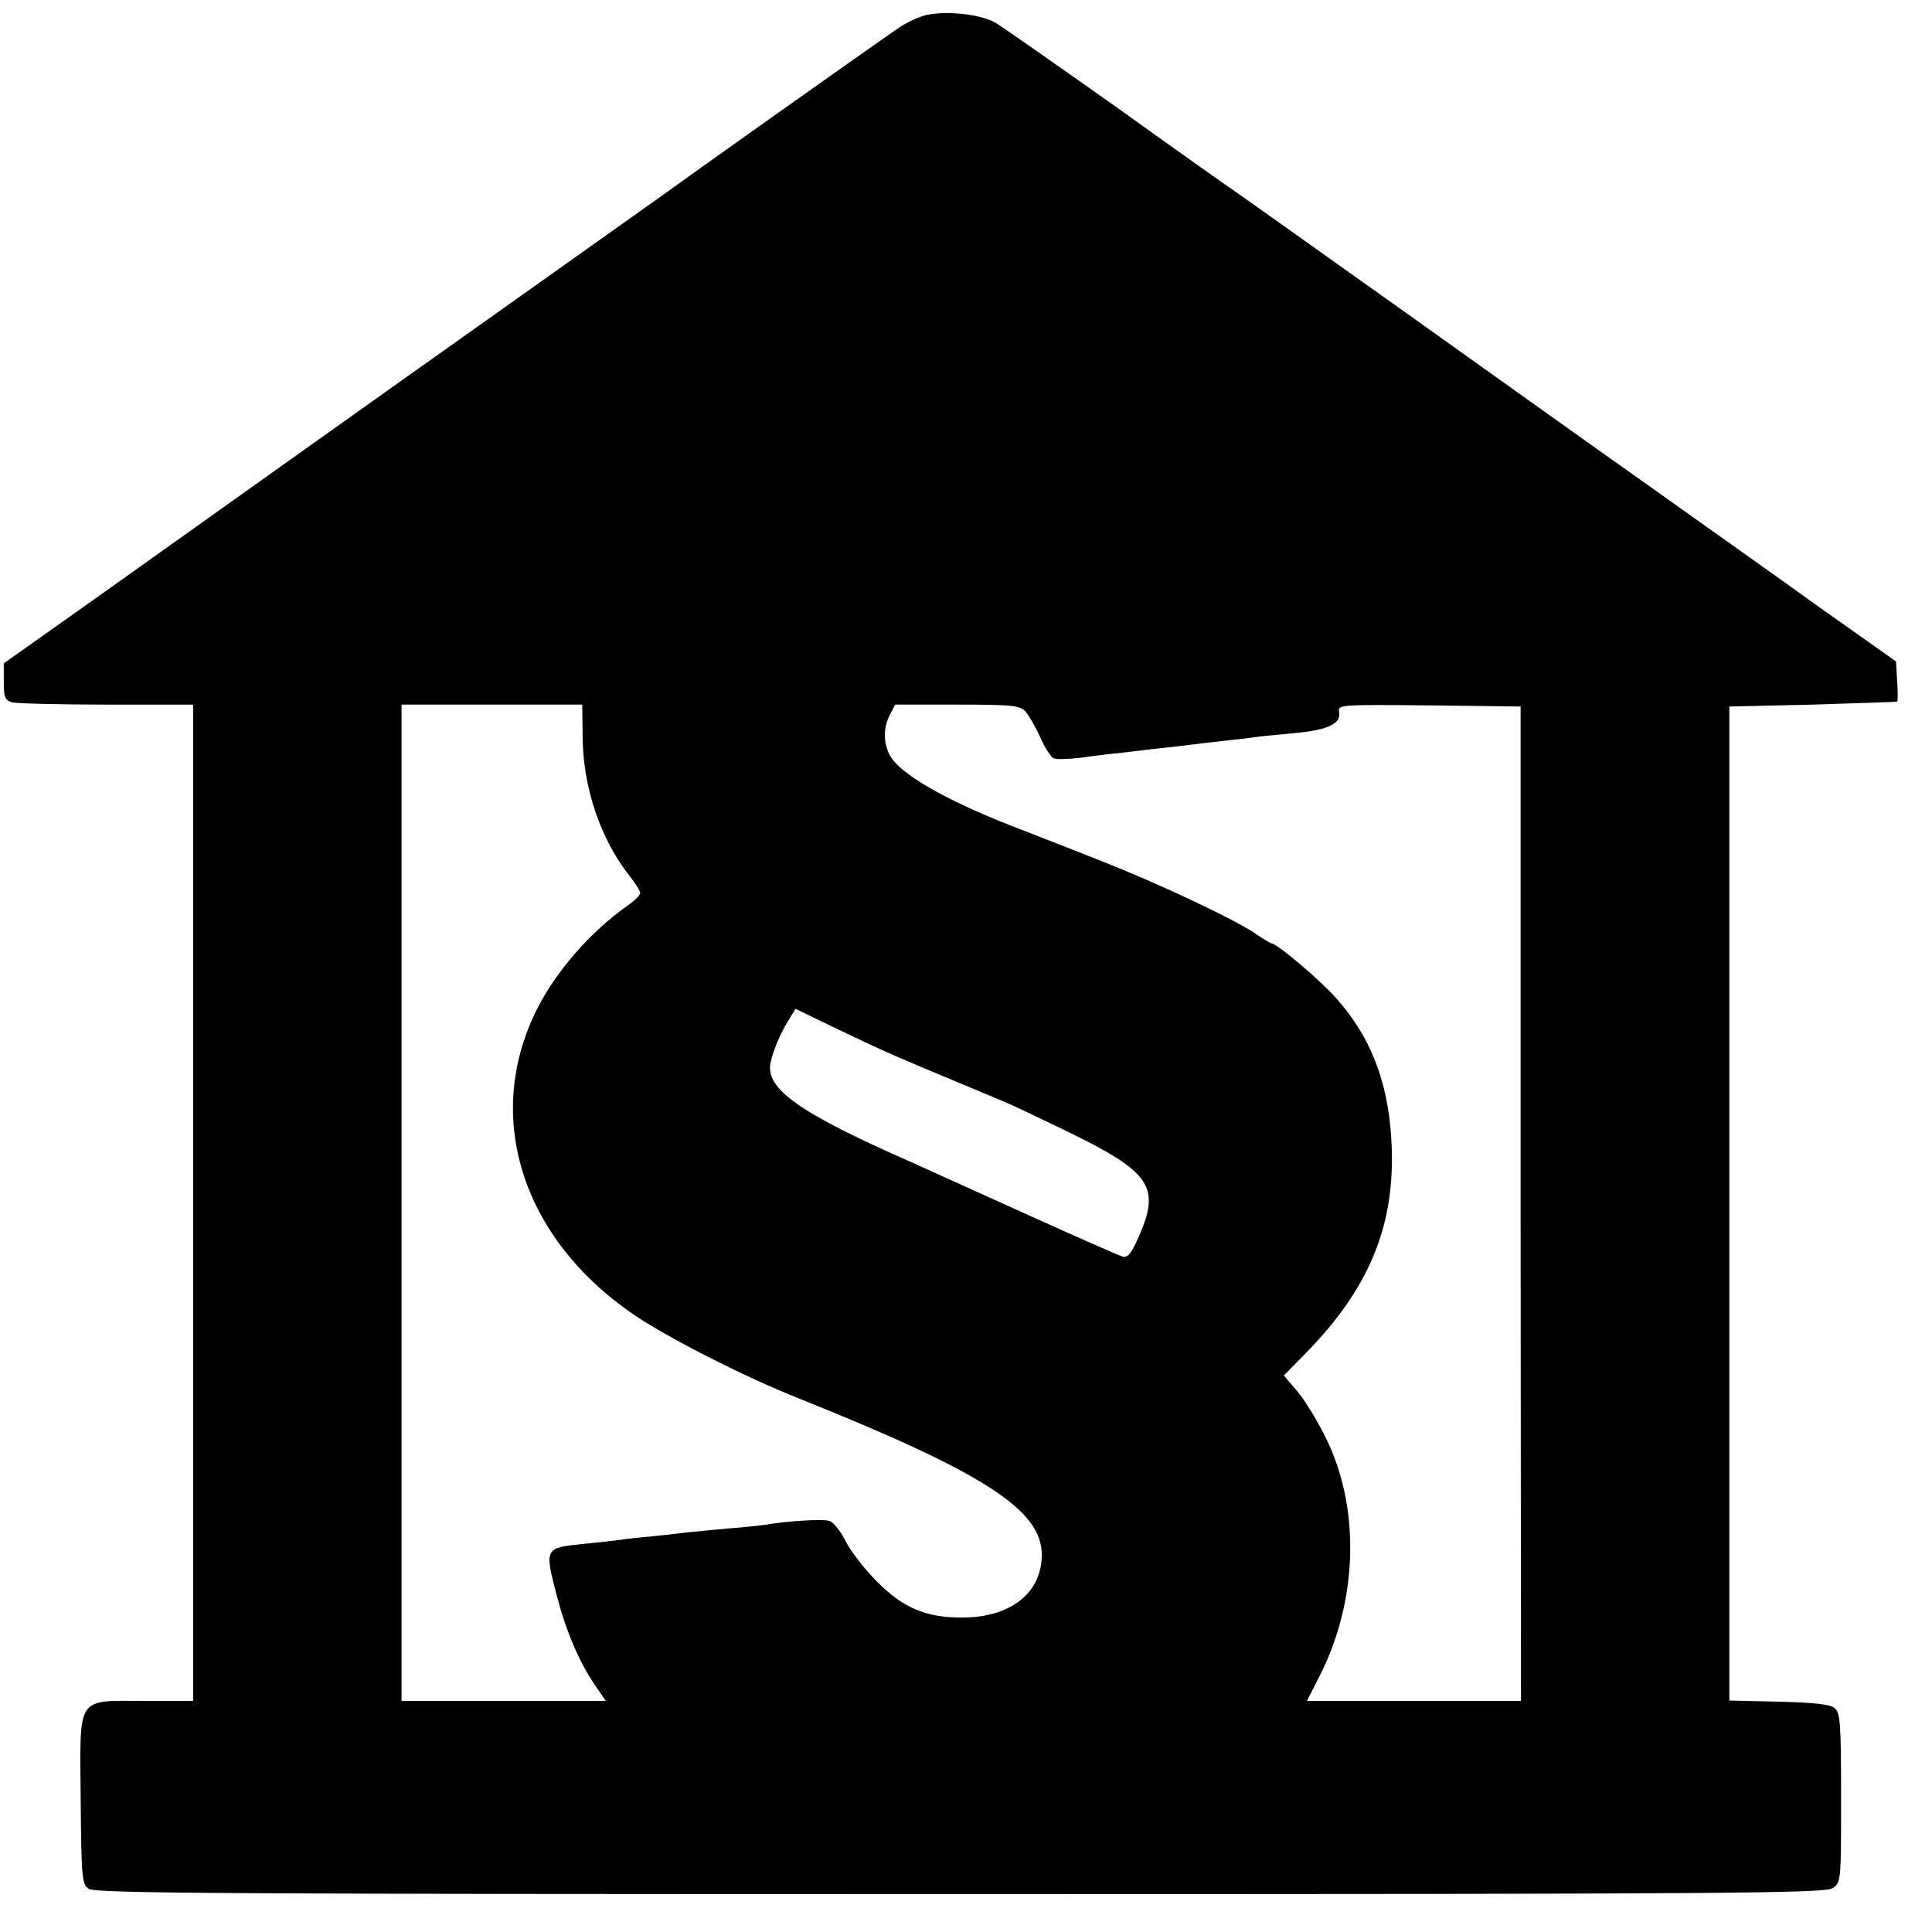 <?xml version="1.0" standalone="no"?>
<!DOCTYPE svg PUBLIC "-//W3C//DTD SVG 20010904//EN"
 "http://www.w3.org/TR/2001/REC-SVG-20010904/DTD/svg10.dtd">
<svg version="1.0" xmlns="http://www.w3.org/2000/svg"
 width="510pt" height="510pt" viewBox="0 0 510 510"
 preserveAspectRatio="xMidYMid meet">
<g transform="translate(0,510) scale(0.1,-0.1)"
fill="#000000" stroke="none">
<path d="M2448 5061 c-20 -4 -54 -20 -75 -34 -88 -61 -474 -334 -646 -458 -51
-36 -234 -166 -407 -289 -173 -123 -430 -305 -570 -405 -140 -100 -364 -259
-497 -354 l-243 -172 0 -48 c0 -42 3 -49 22 -55 13 -3 125 -6 251 -6 l227 0 0
-1315 0 -1315 -128 0 c-183 0 -171 18 -169 -261 2 -206 3 -222 21 -235 17 -12
347 -14 2301 -14 2048 0 2283 2 2303 16 22 15 22 19 22 238 0 196 -2 225 -17
237 -11 10 -55 15 -147 17 l-131 3 0 1312 0 1312 220 5 c121 4 221 7 223 8 2
1 2 25 0 54 l-3 52 -198 140 c-108 78 -309 220 -445 317 -136 96 -433 308
-660 470 -228 162 -423 301 -435 309 -12 8 -154 108 -314 223 -161 114 -307
216 -325 227 -38 22 -126 32 -180 21z m-910 -1903 c0 -134 47 -273 123 -369
16 -20 29 -41 29 -46 0 -6 -15 -21 -34 -34 -99 -70 -189 -174 -239 -274 -143
-286 -37 -611 266 -812 93 -61 282 -157 422 -213 490 -196 645 -295 645 -414
0 -101 -82 -166 -211 -166 -95 0 -156 26 -224 95 -33 33 -70 81 -83 107 -13
26 -32 50 -42 53 -18 6 -111 0 -170 -10 -14 -2 -59 -7 -100 -10 -41 -4 -88 -8
-105 -10 -16 -2 -57 -7 -89 -10 -33 -3 -73 -7 -90 -10 -17 -2 -58 -7 -91 -10
-109 -11 -108 -10 -75 -138 24 -92 58 -172 99 -233 l30 -44 -269 0 -270 0 0
1315 0 1315 239 0 238 0 1 -82z m1168 65 c9 -10 27 -41 40 -69 12 -28 29 -54
36 -56 7 -3 40 -2 73 2 33 5 85 11 115 14 30 4 93 11 140 16 47 6 108 13 135
16 28 3 61 7 75 9 14 2 59 6 100 10 85 8 121 25 115 55 -4 20 0 20 237 18
l242 -3 0 -1313 1 -1312 -283 0 -282 0 36 71 c99 198 105 441 13 625 -22 45
-56 100 -75 122 l-35 41 57 58 c165 168 234 331 228 538 -5 167 -51 292 -146
399 -44 50 -158 146 -172 146 -3 0 -22 12 -43 26 -57 39 -262 135 -413 194
-74 29 -175 69 -225 88 -182 71 -303 141 -327 190 -17 33 -16 74 2 107 l13 25
163 0 c141 0 165 -2 180 -17z m-366 -900 c37 -17 121 -52 315 -133 11 -4 86
-40 167 -79 217 -106 243 -145 182 -280 -18 -41 -28 -52 -41 -48 -10 3 -119
51 -243 107 -124 56 -265 120 -314 142 -298 131 -386 194 -372 263 7 32 26 77
47 111 l19 31 97 -47 c54 -26 118 -56 143 -67z"/>
</g>
</svg>
